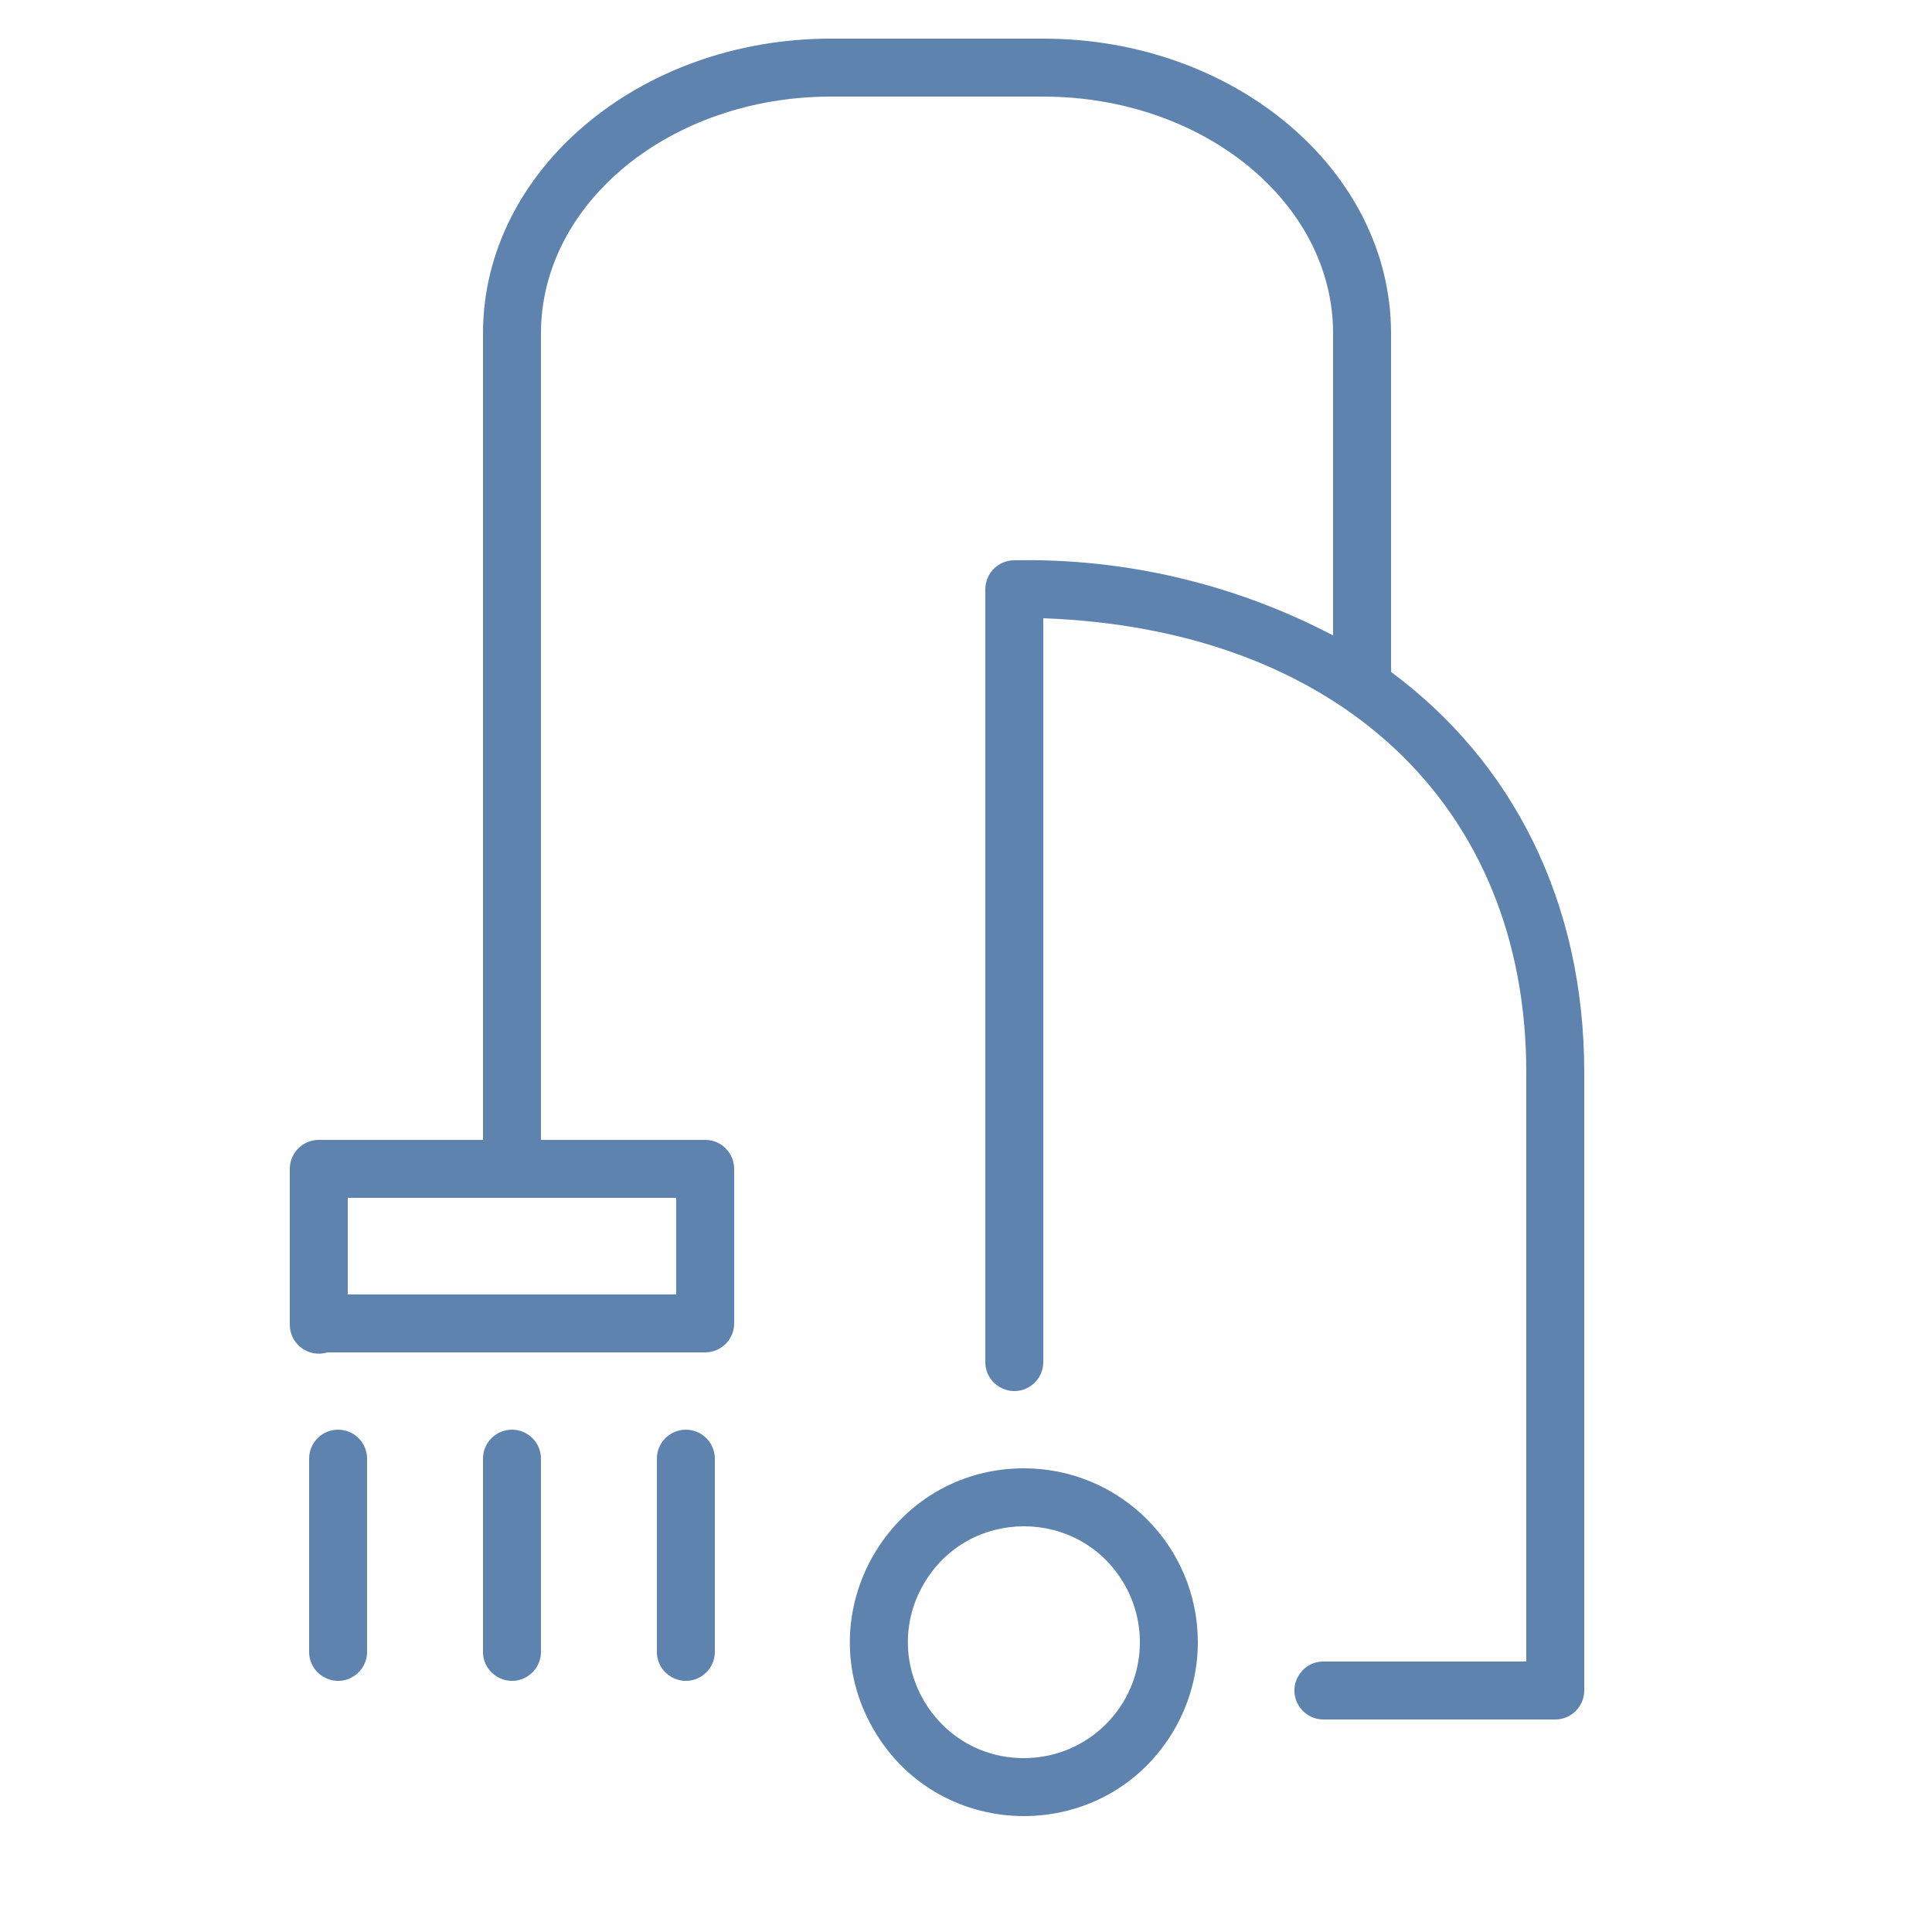 <?xml version="1.0" encoding="UTF-8"?> <svg xmlns="http://www.w3.org/2000/svg" viewBox="0 0 100.00 100.00" data-guides="{&quot;vertical&quot;:[],&quot;horizontal&quot;:[]}"><path fill="#5e83ae" stroke="#333333" fill-opacity="1" stroke-width="0" stroke-opacity="1" color="rgb(51, 51, 51)" fill-rule="evenodd" id="tSvg1da53acefc" title="Path 1" d="M72 34.78C72.009 34.687 72.009 34.593 72 34.5C72 28.75 72 23 72 17.25C72 8.84 63.92 2 54 2C50.333 2 46.667 2 43 2C33.08 2 25 8.84 25 17.25C25 31.167 25 45.083 25 59C22.167 59 19.333 59 16.5 59C15.672 59 15 59.672 15 60.5C15 63.187 15 65.873 15 68.56C14.996 69.571 15.973 70.297 16.94 70C23.46 70 29.98 70 36.5 70C37.328 70 38 69.328 38 68.5C38 65.833 38 63.167 38 60.5C38 59.672 37.328 59 36.5 59C33.667 59 30.833 59 28 59C28 45.083 28 31.167 28 17.25C28 10.49 34.73 5 43 5C46.667 5 50.333 5 54 5C62.27 5 69 10.49 69 17.25C69 22.463 69 27.677 69 32.89C63.915 30.226 58.24 28.887 52.5 29C51.672 29 51 29.672 51 30.5C51 43.833 51 57.167 51 70.5C51 71.655 52.25 72.376 53.25 71.799C53.714 71.531 54 71.036 54 70.5C54 57.667 54 44.833 54 32C69.24 32.56 79 41.66 79 55.51C79 65.673 79 75.837 79 86C75.5 86 72 86 68.5 86C67.345 86 66.624 87.25 67.201 88.25C67.469 88.714 67.964 89 68.5 89C72.5 89 76.5 89 80.5 89C81.328 89 82 88.328 82 87.5C82 76.833 82 66.167 82 55.5C82 46.68 78.3 39.44 72 34.78ZM35 67C29.333 67 23.667 67 18 67C18 65.333 18 63.667 18 62C23.667 62 29.333 62 35 62C35 63.667 35 65.333 35 67"></path><path fill="#5e83ae" stroke="#333333" fill-opacity="1" stroke-width="0" stroke-opacity="1" color="rgb(51, 51, 51)" fill-rule="evenodd" id="tSvga422ce5ea6" title="Path 2" d="M53 76C46.072 76 41.742 83.5 45.206 89.5C48.67 95.5 57.33 95.5 60.794 89.5C61.584 88.132 62 86.58 62 85C62 80.029 57.971 76 53 76ZM53 91C48.381 91 45.494 86 47.804 82C50.113 78 55.887 78 58.196 82C58.723 82.912 59 83.947 59 85C59 88.314 56.314 91 53 91ZM17.5 74C16.672 74 16 74.672 16 75.5C16 78.833 16 82.167 16 85.5C16 86.655 17.25 87.376 18.25 86.799C18.714 86.531 19 86.036 19 85.5C19 82.167 19 78.833 19 75.5C19 74.672 18.328 74 17.5 74ZM26.5 74C25.672 74 25 74.672 25 75.5C25 78.833 25 82.167 25 85.5C25 86.655 26.25 87.376 27.25 86.799C27.714 86.531 28 86.036 28 85.5C28 82.167 28 78.833 28 75.5C28 74.672 27.328 74 26.5 74ZM35.5 74C34.672 74 34 74.672 34 75.5C34 78.833 34 82.167 34 85.5C34 86.655 35.25 87.376 36.25 86.799C36.714 86.531 37 86.036 37 85.5C37 82.167 37 78.833 37 75.5C37 74.672 36.328 74 35.5 74Z"></path><defs></defs></svg> 